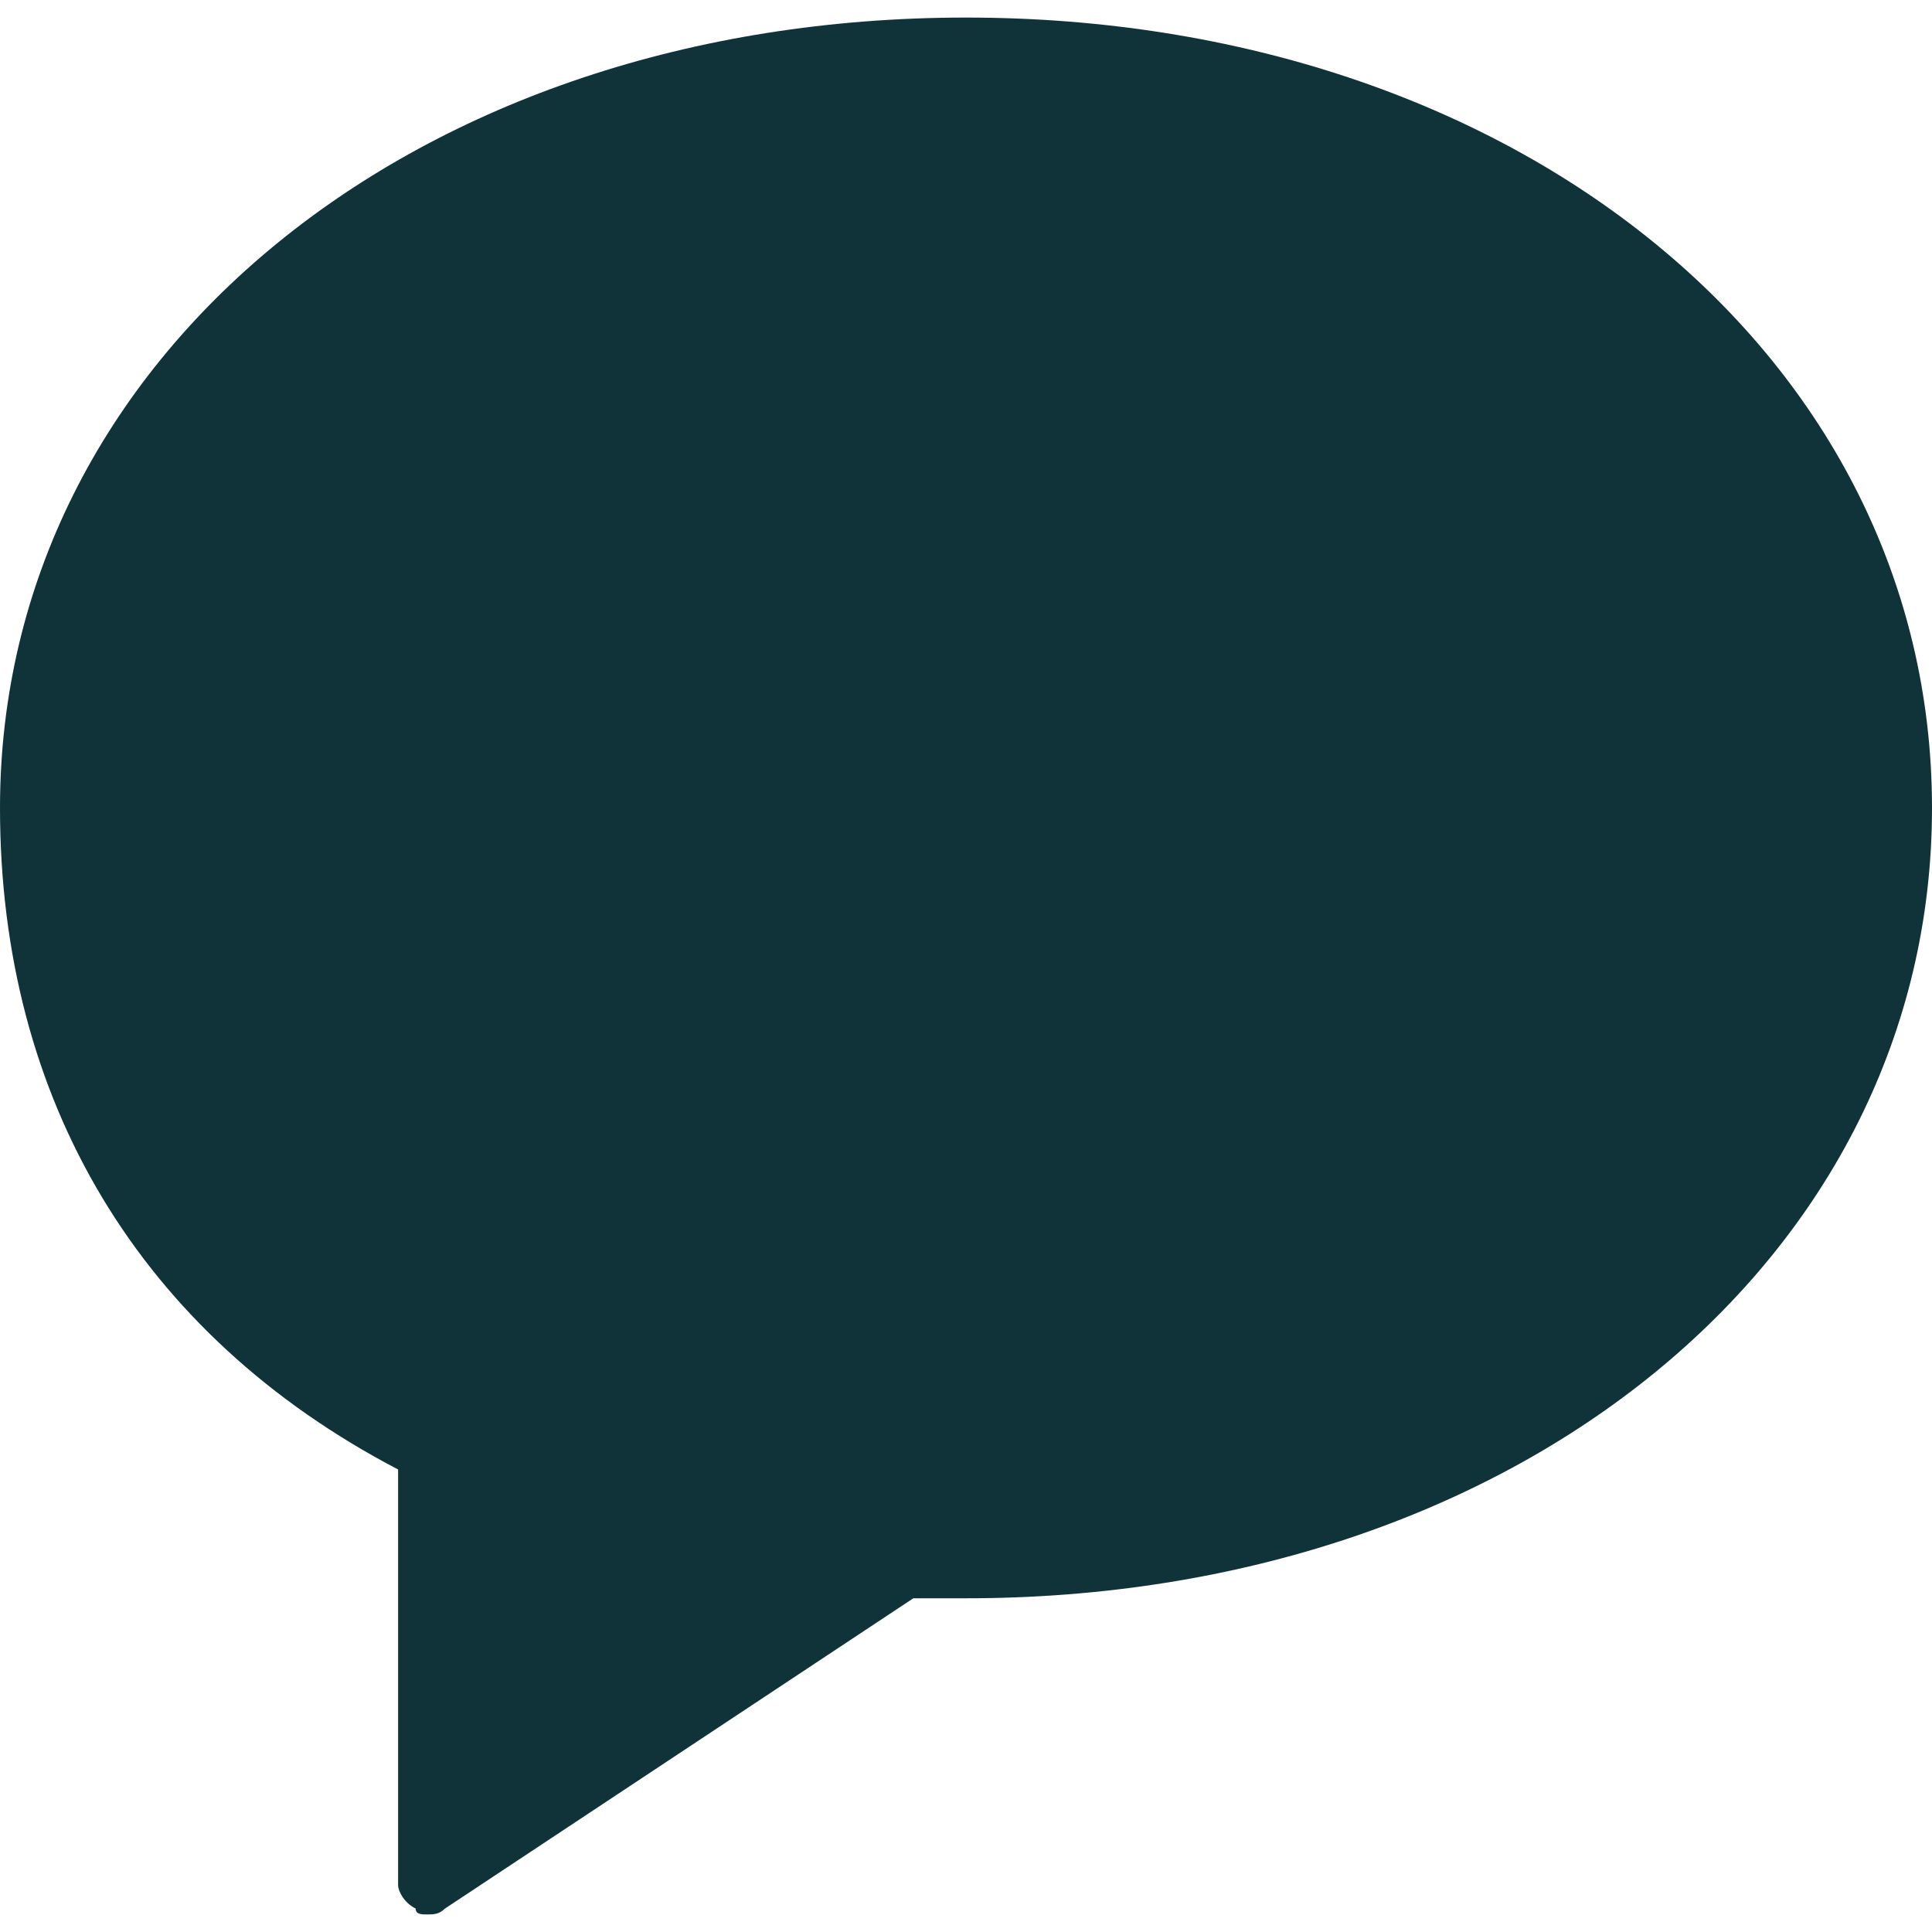 <?xml version="1.0" encoding="utf-8"?>
<!-- Generator: Adobe Illustrator 23.0.3, SVG Export Plug-In . SVG Version: 6.00 Build 0)  -->
<svg version="1.1" id="Capa_1" xmlns="http://www.w3.org/2000/svg" xmlns:xlink="http://www.w3.org/1999/xlink" x="0px" y="0px"
	 width="33px" height="33px" viewBox="0 0 33 33" style="enable-background:new 0 0 33 33;" xml:space="preserve">
<style type="text/css">
	.st0{fill:#0F3338;}
</style>
<g>
	<path class="st0" d="M7.3,32.7c-0.1,0-0.2,0-0.2-0.1c-0.2-0.1-0.3-0.3-0.3-0.4v-7.1C2.4,22.8,0,18.8,0,13.8C0,6.1,7.1,0.3,16.5,0.3
		S33,6.1,33,13.8s-7.1,13.5-16.5,13.5c-0.3,0-0.6,0-0.9,0l0,0l-8,5.3C7.5,32.7,7.4,32.7,7.3,32.7z"/>
</g>
</svg>
